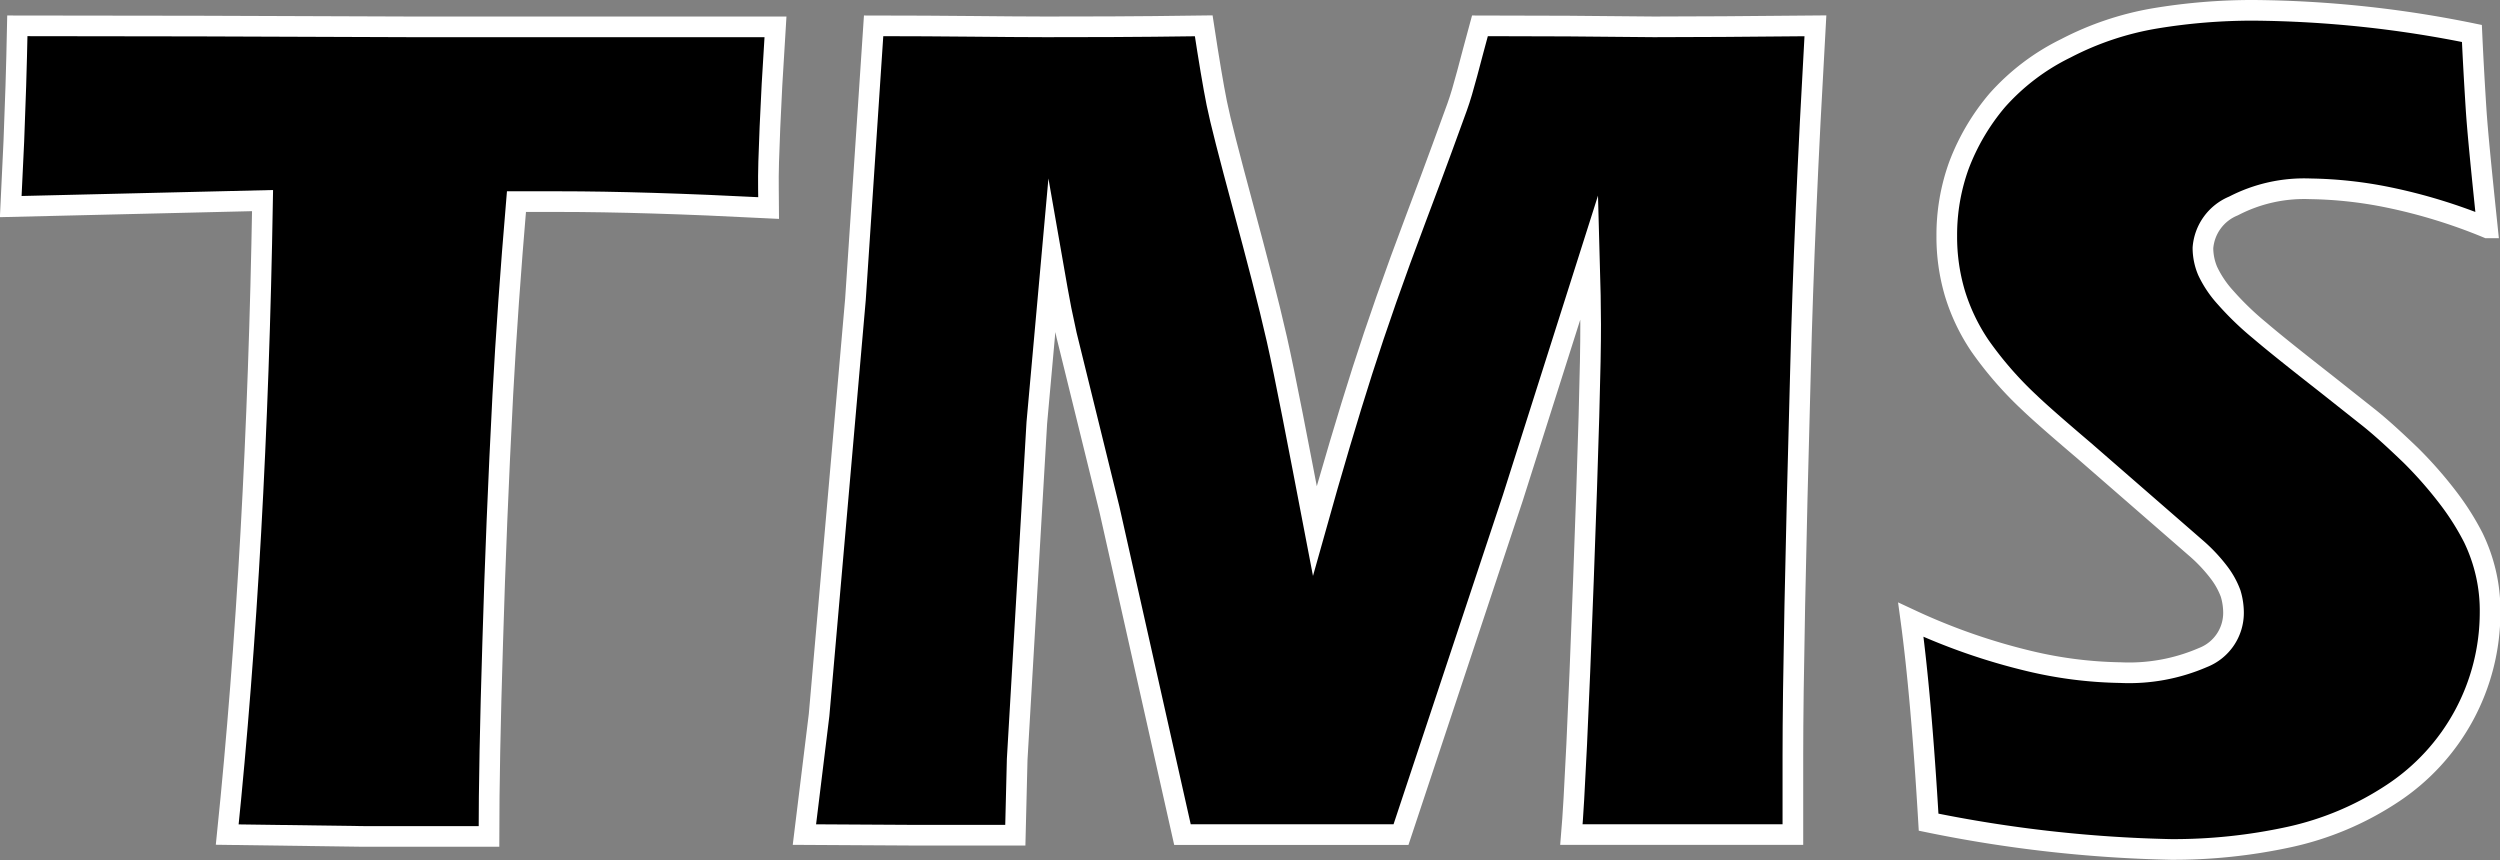 <svg xmlns="http://www.w3.org/2000/svg" viewBox="0 0 121.02 41.65"><rect x="0" y="0" width="121.02" height="41.65" fill="#808080" stroke="none"/><defs><style>.a{stroke:#fff;stroke-miterlimit:10;}</style></defs><title>Risorsa 3</title><path class="a" d="M11,40.4q1.43-13.93,1.71-30.69L.52,10,.67,6.84C.74,5.14.8,3.27.84,1.25q8.15,0,19,.05l7.09,0h6.88l3.73,0-.17,2.81c-.08,1.5-.13,2.75-.16,3.73s0,1.73,0,2.23c-4.09-.21-7.47-.31-10.12-.31H25q-.43,5.07-.66,9.36-.32,6.16-.49,12c-.12,3.86-.18,7-.18,9.37l-6.07,0Z"/><path class="a" d="M38.94,40.4l.71-5.79L41.41,14.5l.88-13.25c3.53,0,6.31.05,8.32.05,1.67,0,4.23,0,7.66-.05.25,1.64.46,2.89.63,3.74s.6,2.51,1.27,5,1.23,4.62,1.64,6.43,1,4.9,1.84,9.28c.84-3,1.61-5.59,2.3-7.75s1.55-4.62,2.59-7.37,1.69-4.56,2-5.41S71.16,3,71.64,1.25q4.31,0,8.43.05,2.82,0,7.81-.05-.55,9.66-.72,16.61-.37,13.59-.37,18.7c0,.71,0,2,0,3.84l-5.3,0c-1.48,0-3.28,0-5.42,0q.22-2.58.58-12.29t.35-12.41q0-1.17-.06-3.27L73.23,24.11,67.82,40.4l-5.13,0c-1.19,0-3,0-5.45,0L53.7,24.63l-2.07-8.41L51.37,15c-.09-.48-.25-1.32-.46-2.53l-.72,8-.95,16.29-.09,3.67-5,0Z"/><path class="a" d="M93.36,39.8Q93,33.69,92.5,30a30.07,30.07,0,0,0,5.73,2,20.26,20.26,0,0,0,4.41.56,9,9,0,0,0,4-.73,2.32,2.32,0,0,0,1.48-2.16,3.24,3.24,0,0,0-.14-.94,3.91,3.91,0,0,0-.55-1,7.8,7.8,0,0,0-1.15-1.22l-5.4-4.7c-1.27-1.08-2.15-1.85-2.65-2.33a17.54,17.54,0,0,1-2.37-2.72,9.43,9.43,0,0,1-1.23-2.57,9.61,9.61,0,0,1-.39-2.77A9.89,9.89,0,0,1,94.83,8a10.73,10.73,0,0,1,1.85-3.14A10.77,10.77,0,0,1,100,2.34,14.6,14.6,0,0,1,104.32.89,28.76,28.76,0,0,1,109.11.5a54.74,54.74,0,0,1,10.55,1.12c.06,1.32.13,2.53.2,3.63s.26,3,.55,5.78a26.43,26.43,0,0,0-4.82-1.48,20.19,20.19,0,0,0-3.76-.41,7.41,7.41,0,0,0-3.71.83A2.39,2.39,0,0,0,106.64,12a2.88,2.88,0,0,0,.23,1.12,5.17,5.17,0,0,0,.86,1.28,14.38,14.38,0,0,0,1.66,1.6c.69.59,1.77,1.45,3.24,2.6l2.07,1.64c.61.49,1.27,1.1,2,1.8a20,20,0,0,1,1.84,2.1,12.67,12.67,0,0,1,1.19,1.89,8.19,8.19,0,0,1,.61,1.74,8,8,0,0,1,.2,1.88,10.5,10.5,0,0,1-4.73,8.76,14.69,14.69,0,0,1-5,2.11,26.34,26.34,0,0,1-5.72.6A64.92,64.92,0,0,1,93.36,39.8Z"/></svg>